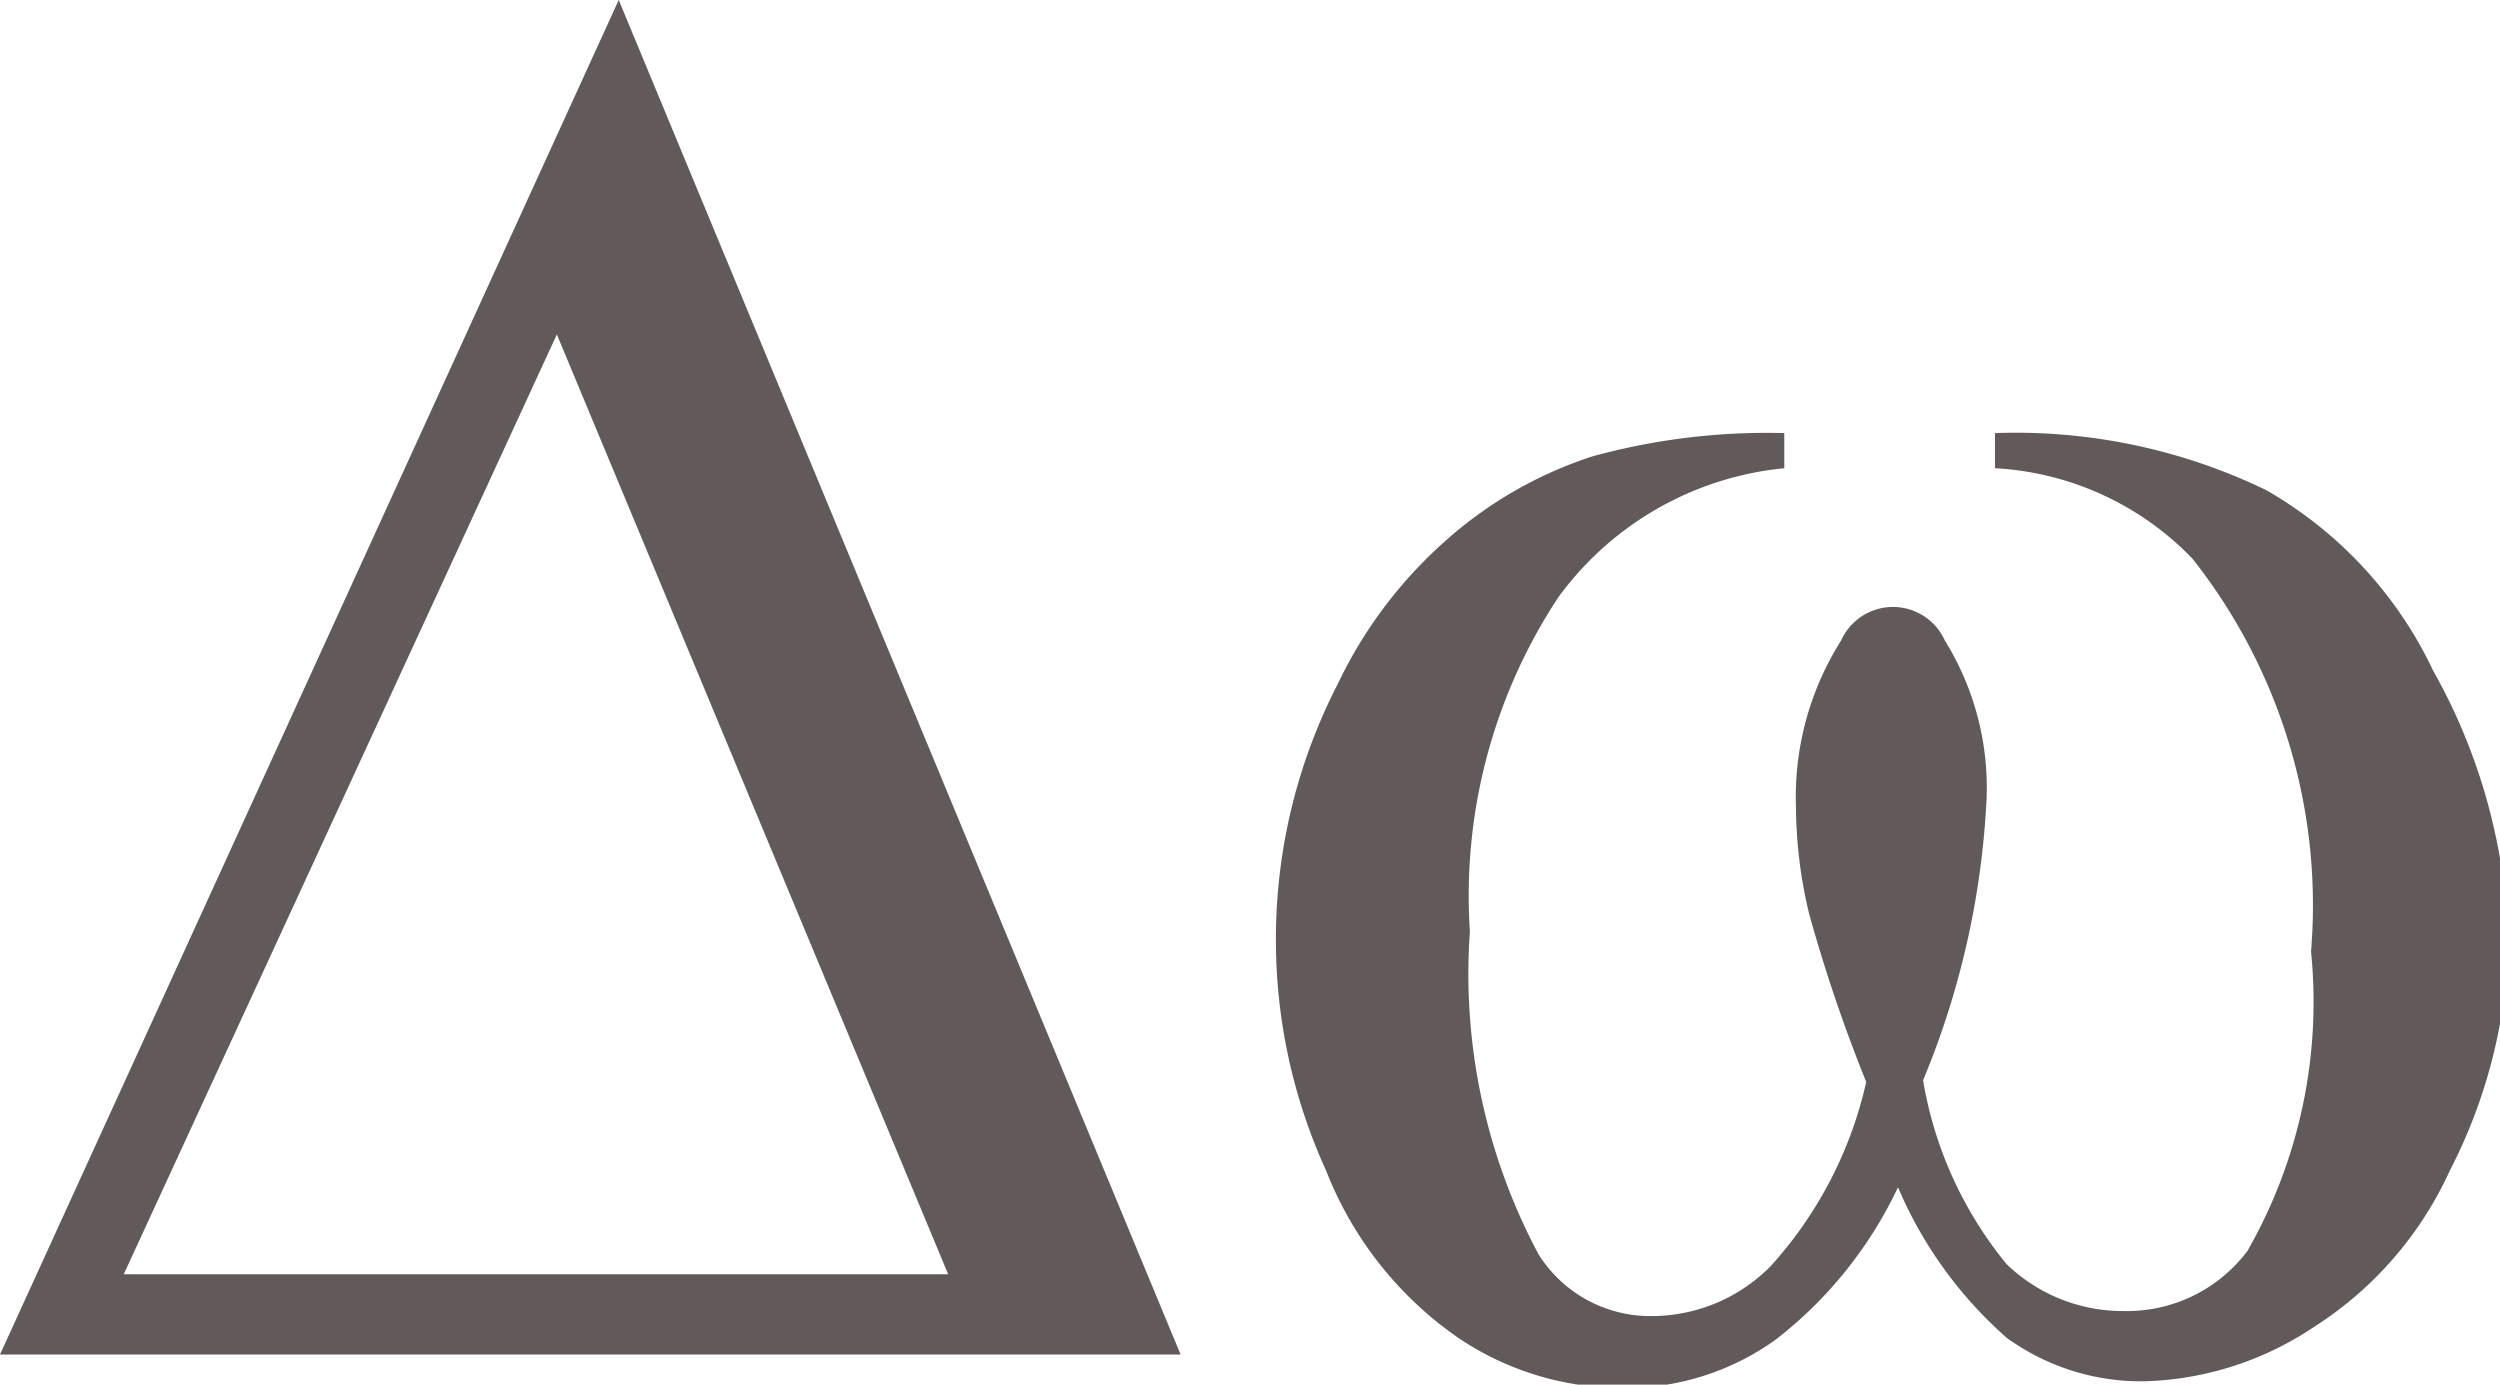 <svg xmlns="http://www.w3.org/2000/svg" viewBox="0 0 14.95 8.28"><defs><style>.cls-1{fill:#625a5a;}</style></defs><title>img_2_16</title><g id="Слой_2" data-name="Слой 2"><g id="Слой_1-2" data-name="Слой 1"><path class="cls-1" d="M11.93,2.8V2.59a3.44,3.44,0,0,1,1.62.34,2.45,2.45,0,0,1,1,1.08A3.5,3.5,0,0,1,15,5.64,3.14,3.14,0,0,1,14.65,7a2.18,2.18,0,0,1-.82.94,1.91,1.91,0,0,1-1,.32A1.37,1.37,0,0,1,12,8a2.5,2.5,0,0,1-.65-.9,2.5,2.5,0,0,1-.73.91,1.54,1.54,0,0,1-.92.29A1.75,1.75,0,0,1,8.72,8a2.18,2.18,0,0,1-.79-1,3.32,3.32,0,0,1-.3-1.41A3.33,3.33,0,0,1,8,4.09a2.68,2.68,0,0,1,.66-.87,2.46,2.46,0,0,1,.86-.49,3.93,3.93,0,0,1,1.15-.14V2.8a1.9,1.9,0,0,0-1.35.77,3.24,3.24,0,0,0-.53,2,3.56,3.56,0,0,0,.41,1.93.79.79,0,0,0,.69.37,1,1,0,0,0,.7-.3,2.43,2.43,0,0,0,.57-1.1,9.42,9.42,0,0,1-.34-1,2.76,2.76,0,0,1-.08-.64,1.75,1.75,0,0,1,.27-1,.34.34,0,0,1,.62,0,1.67,1.67,0,0,1,.25.94,5,5,0,0,1-.38,1.69A2.34,2.34,0,0,0,12,7.56a1,1,0,0,0,.7.28.9.9,0,0,0,.74-.36,3,3,0,0,0,.38-1.79,3.34,3.34,0,0,0-.71-2.35A1.77,1.77,0,0,0,11.93,2.8Z"/><path class="cls-1" d="M7.06,8.1H0L3.7,0ZM5.67,7.62,3.33,2,.74,7.62Z"/></g></g></svg>